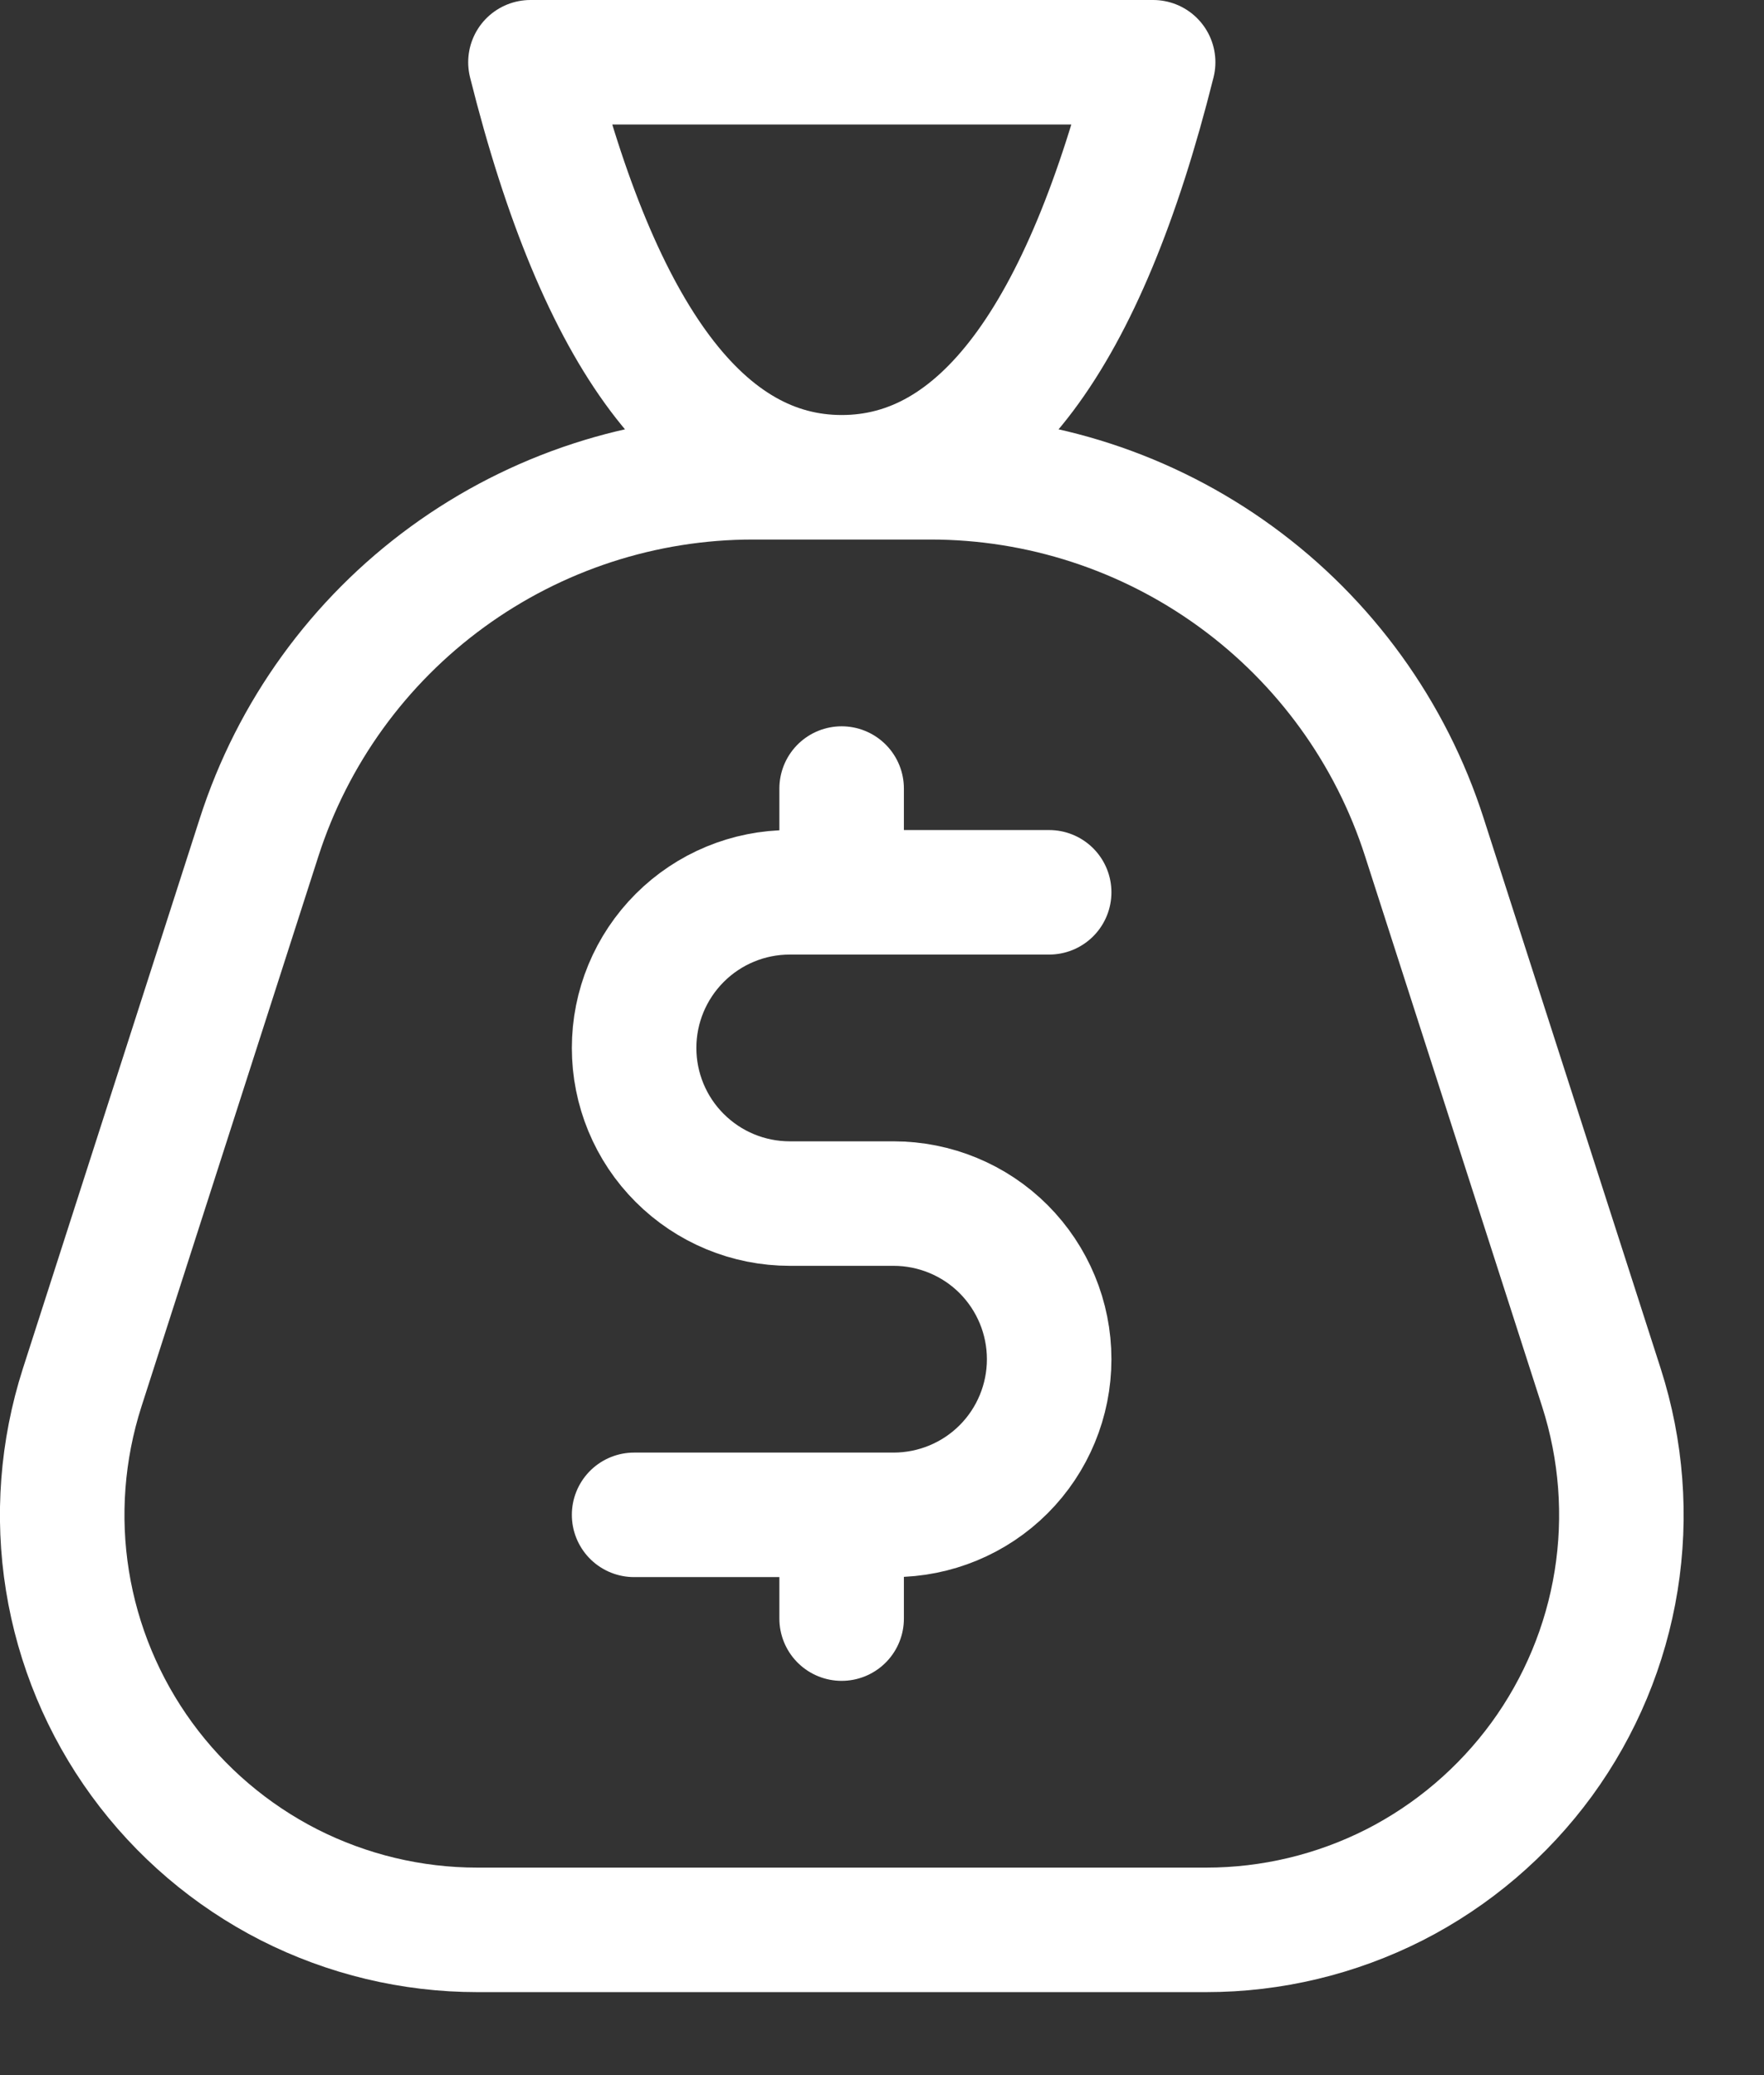 <svg xmlns="http://www.w3.org/2000/svg" width="17" height="20" viewBox="0 0 17 20" fill="none"><rect x="0" y="0" width="17" height="20" fill="#333333" stroke="none"/><path d="M4.599 18.6H11.626C12.256 18.6 12.877 18.451 13.439 18.166C14 17.88 14.486 17.465 14.858 16.956C15.229 16.447 15.475 15.857 15.575 15.235C15.675 14.613 15.626 13.976 15.434 13.376L13.727 8.07C13.404 7.062 12.768 6.183 11.913 5.56C11.057 4.936 10.026 4.6 8.967 4.6H7.257C6.199 4.6 5.168 4.936 4.312 5.56C3.457 6.183 2.821 7.062 2.497 8.07L0.791 13.376C0.599 13.976 0.55 14.613 0.65 15.235C0.75 15.857 0.996 16.447 1.367 16.956C1.738 17.465 2.225 17.88 2.786 18.166C3.348 18.451 3.969 18.6 4.599 18.6ZM11.113 0.6C10.446 3.267 9.446 4.6 8.112 4.6C6.779 4.6 5.779 3.267 5.112 0.6H11.113Z" stroke="white" stroke-width="1.2" stroke-linecap="round" stroke-linejoin="round"></path><path d="M10.111 8.6H7.611C7.213 8.6 6.832 8.758 6.551 9.039C6.269 9.321 6.111 9.702 6.111 10.1C6.111 10.498 6.269 10.88 6.551 11.161C6.832 11.442 7.213 11.6 7.611 11.6H8.611C9.009 11.6 9.391 11.758 9.672 12.039C9.953 12.321 10.111 12.702 10.111 13.1C10.111 13.498 9.953 13.88 9.672 14.161C9.391 14.442 9.009 14.6 8.611 14.6H6.111M8.111 7.6V8.6M8.111 14.6V15.6" stroke="white" stroke-width="1.2" stroke-linecap="round" stroke-linejoin="round"></path></svg>
